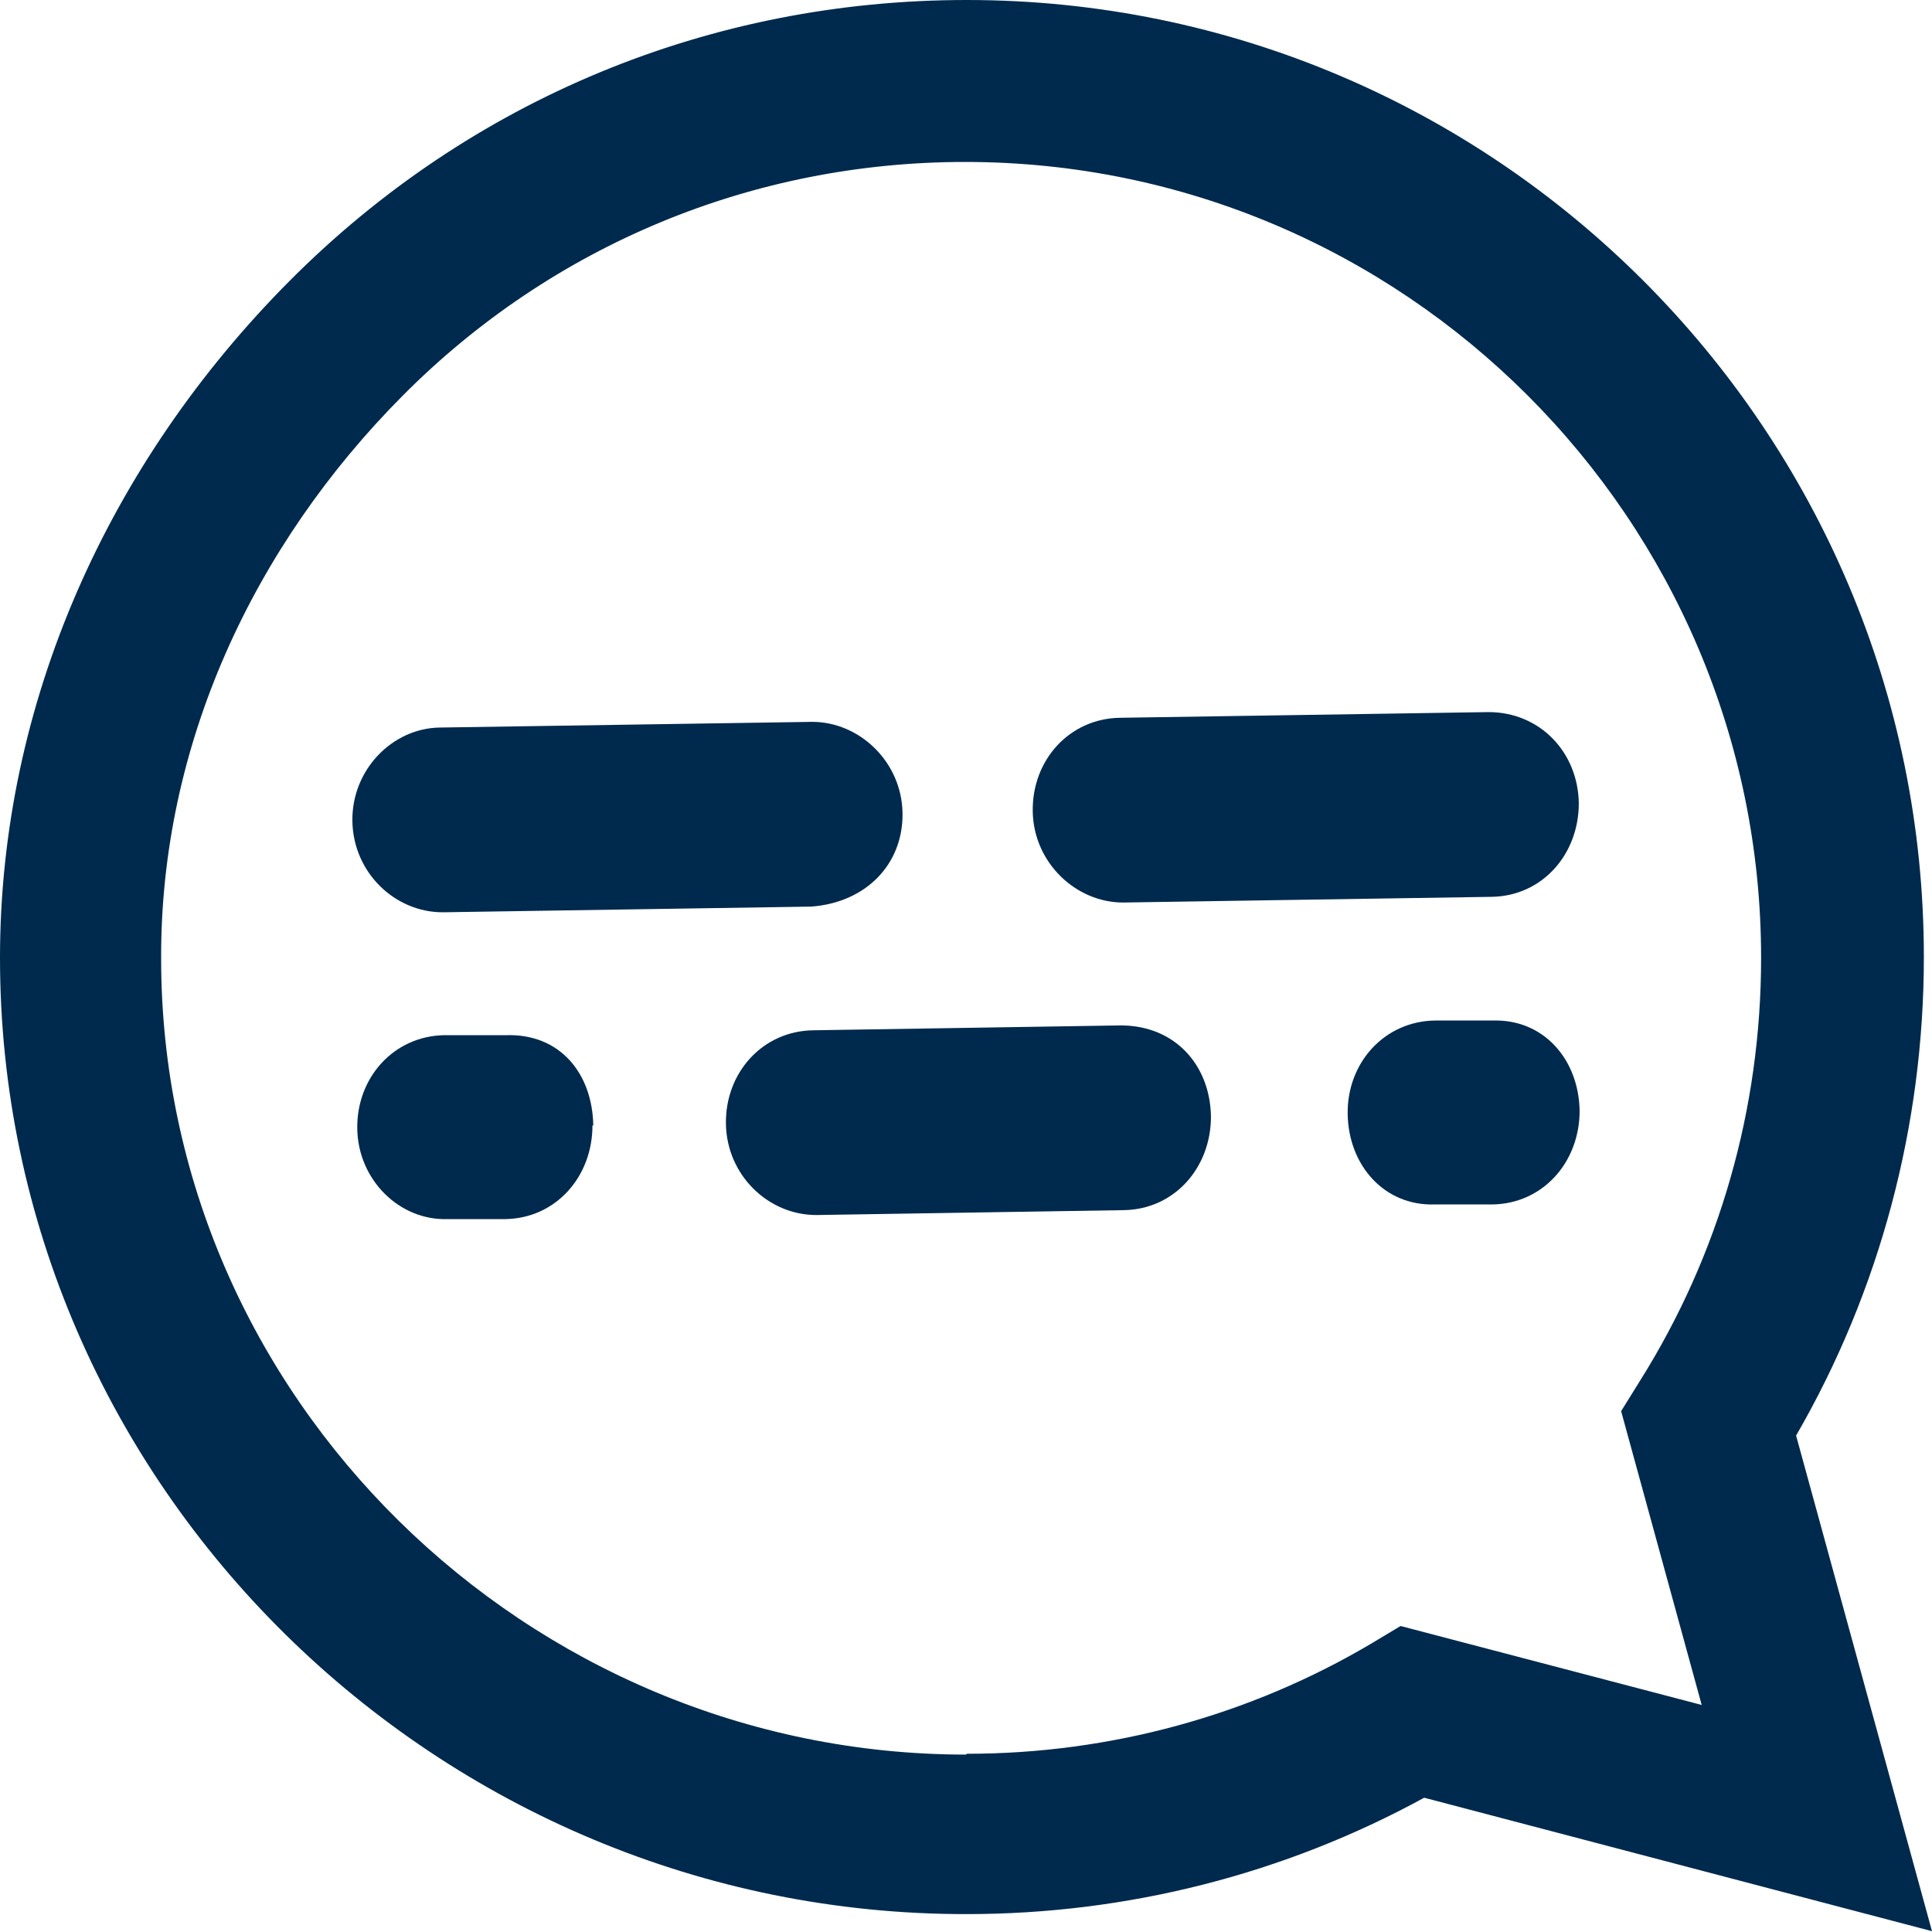 <?xml version="1.0" encoding="UTF-8"?>
<svg xmlns="http://www.w3.org/2000/svg" id="Layer_2" data-name="Layer 2" viewBox="0 0 23.74 23.74">
  <defs>
    <style> .cls-1 { fill: #002a4d; } .cls-2 { fill: none; } </style>
  </defs>
  <g id="Layer_2-2" data-name="Layer 2">
    <g>
      <rect class="cls-2" y="0" width="23.74" height="23.74"></rect>
      <path class="cls-1" d="M3.56,3.45C5.78,1.22,8.73,0,11.88,0c6.49,0,11.76,5.28,11.76,11.76,0,2.07-.54,4.1-1.57,5.88l1.67,6.09-6.24-1.64c-1.72.94-3.65,1.43-5.62,1.43h0C5.39,23.53,0,18.26,0,11.77c0-3.14,1.34-6.09,3.56-8.32ZM11.88,21.55c1.76,0,3.48-.47,4.98-1.36l.35-.21,3.7.97-.99-3.61.23-.37c.98-1.56,1.49-3.35,1.49-5.2,0-5.39-4.39-9.78-9.78-9.78-2.61,0-5.07,1.02-6.91,2.87-1.84,1.85-2.98,4.3-2.97,6.92,0,5.39,4.5,9.78,9.89,9.78Z"></path>
      <g>
        <path class="cls-1" d="M9.97,11.14l-4.53.07c-.59,0-1.1-.49-1.11-1.12s.49-1.14,1.07-1.15l4.58-.07c.58,0,1.1.49,1.11,1.12s-.45,1.1-1.12,1.15Z"></path>
        <path class="cls-1" d="M7.28,13.83c0,.63-.45,1.14-1.07,1.15h-.71c-.59.02-1.1-.48-1.11-1.11s.45-1.14,1.07-1.15h.76c.67-.02,1.06.48,1.07,1.11Z"></path>
        <path class="cls-1" d="M14.88,13.72c0,.63-.45,1.14-1.07,1.15l-3.78.06c-.59,0-1.1-.49-1.11-1.12s.45-1.14,1.07-1.15l3.78-.06c.67,0,1.1.49,1.11,1.12Z"></path>
        <path class="cls-1" d="M19.4,9.87c0,.63-.45,1.14-1.07,1.15l-4.53.07c-.58,0-1.1-.49-1.11-1.12s.45-1.14,1.07-1.15l4.53-.07c.63,0,1.1.49,1.11,1.12Z"></path>
        <path class="cls-1" d="M19.41,13.65c0,.63-.45,1.14-1.07,1.15h-.71c-.62.02-1.06-.48-1.07-1.11s.45-1.14,1.07-1.15h.71c.63-.02,1.06.48,1.07,1.11Z"></path>
      </g>
    </g>
  </g>
</svg>
